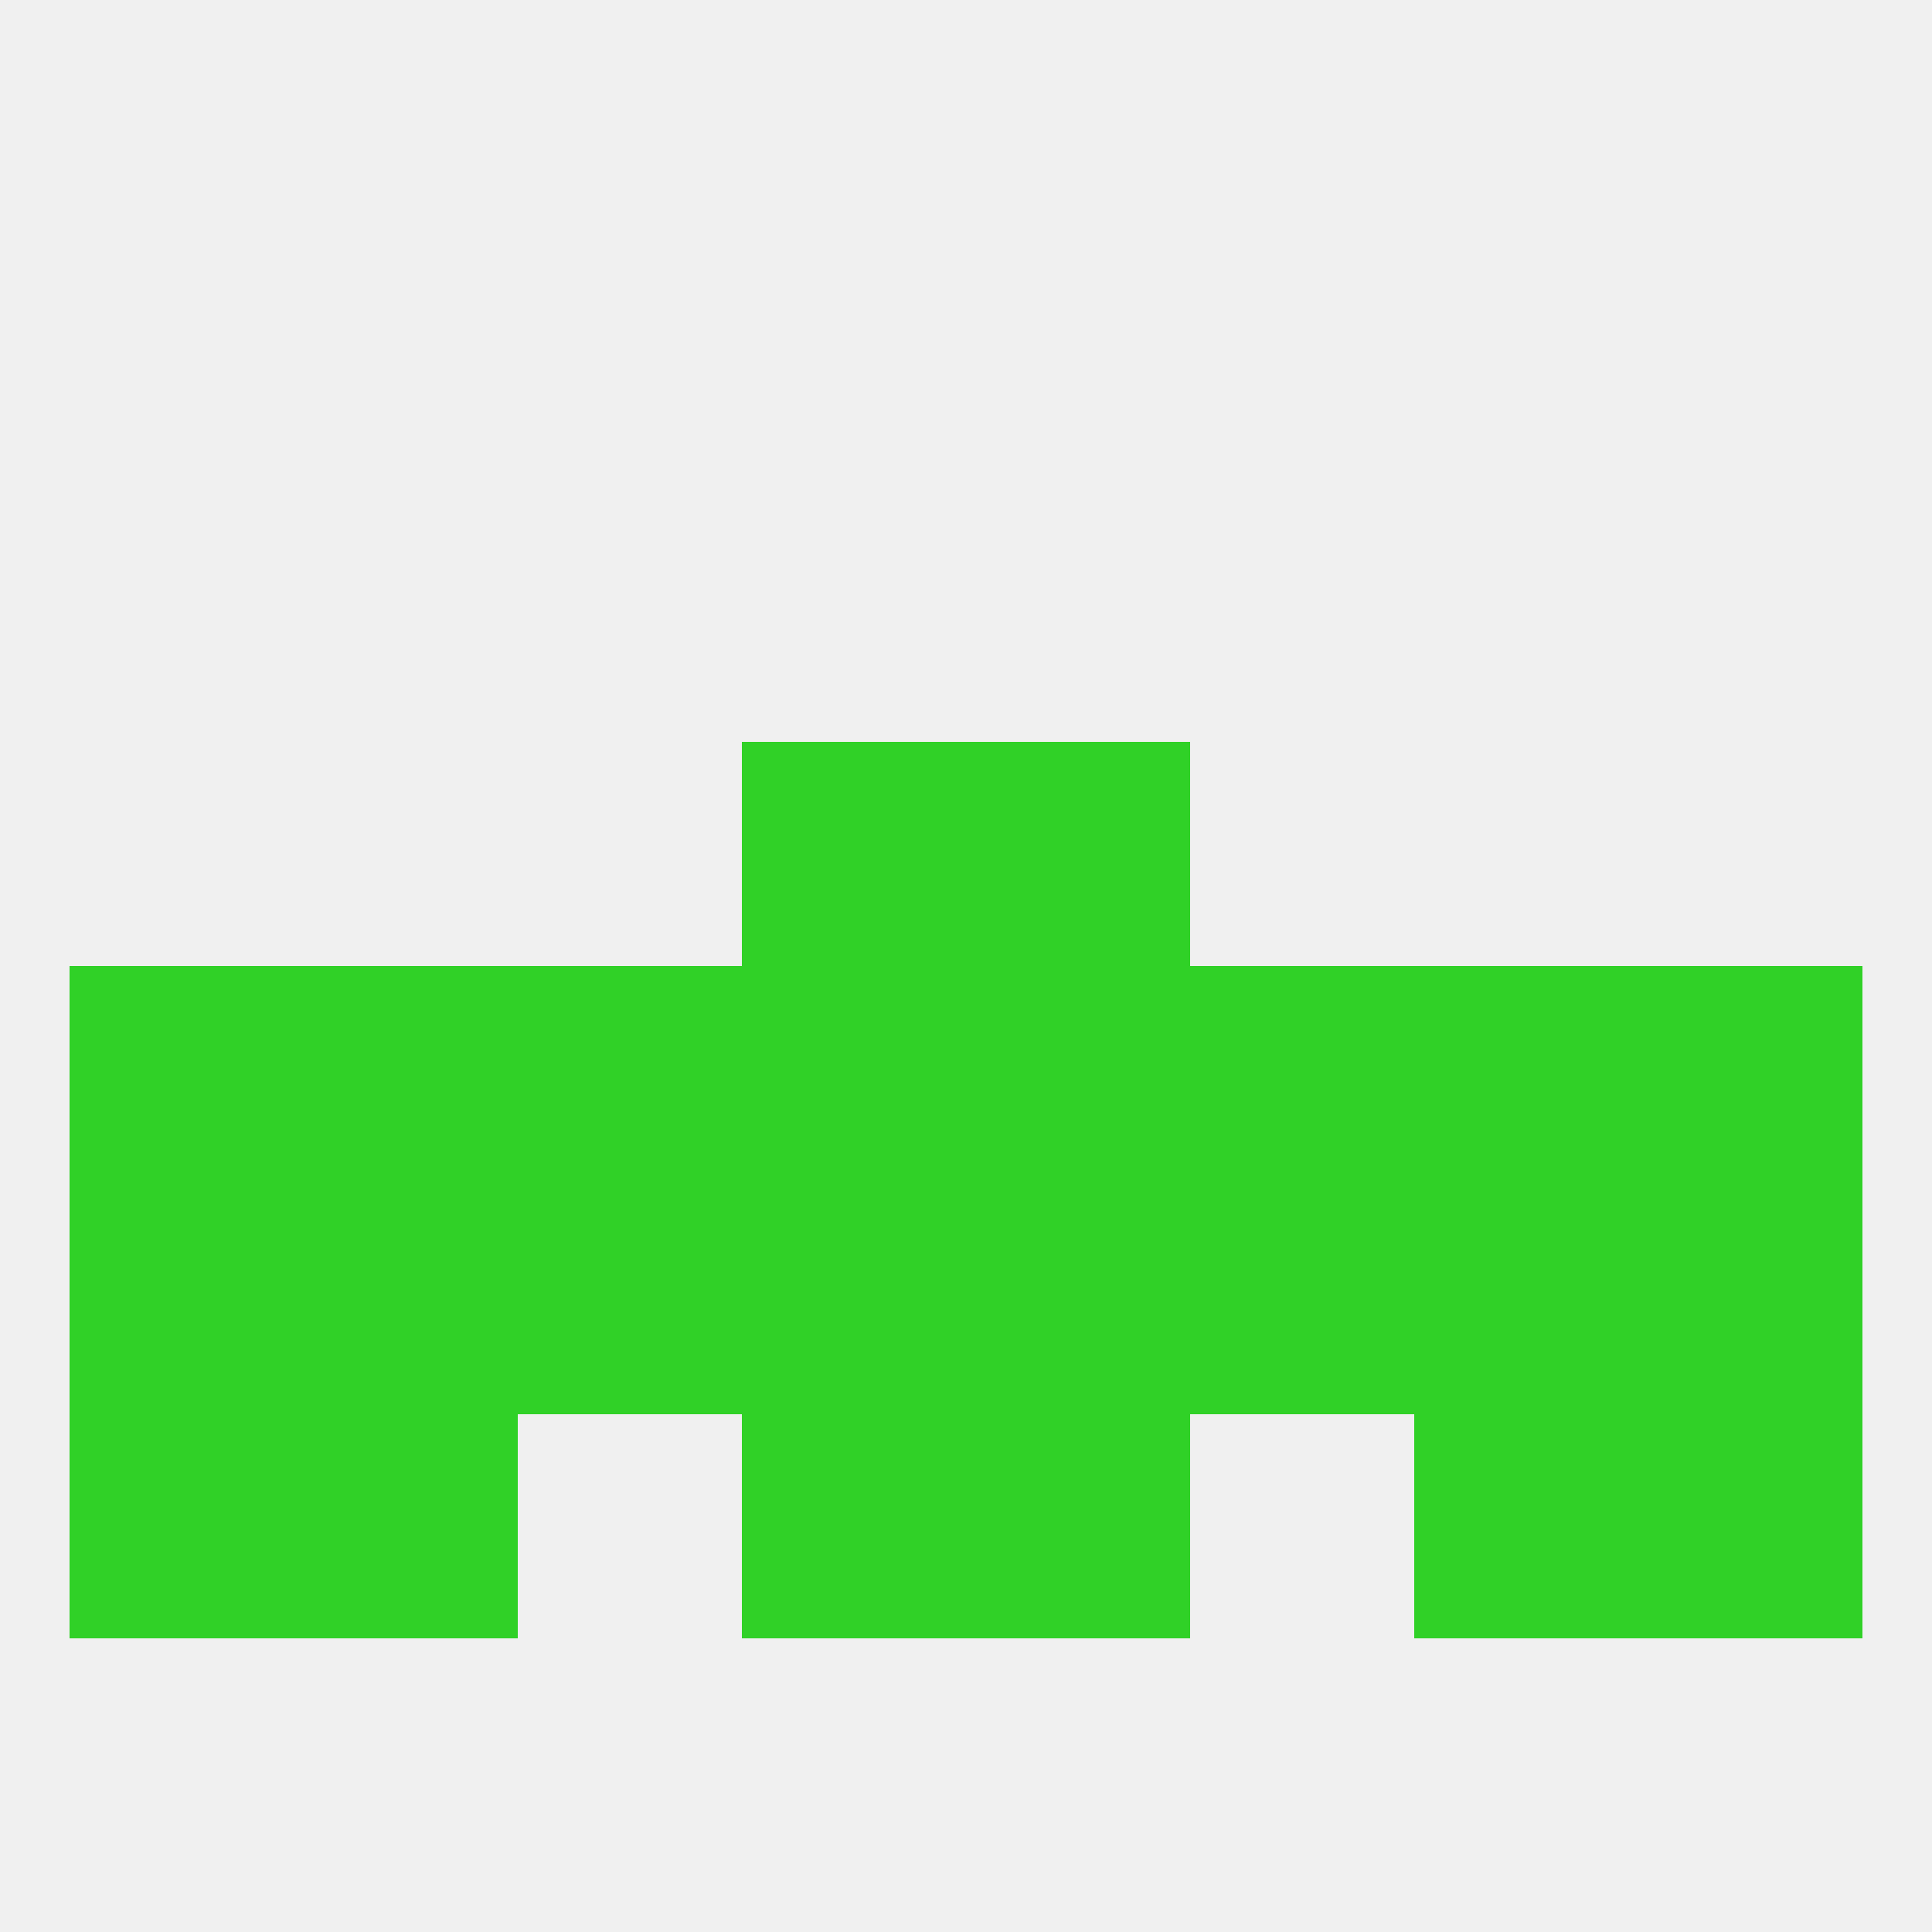 
<!--   <?xml version="1.0"?> -->
<svg version="1.1" baseprofile="full" xmlns="http://www.w3.org/2000/svg" xmlns:xlink="http://www.w3.org/1999/xlink" xmlns:ev="http://www.w3.org/2001/xml-events" width="250" height="250" viewBox="0 0 250 250" >
	<rect width="100%" height="100%" fill="rgba(240,240,240,255)"/>

	<rect x="96" y="125" width="29" height="29" fill="rgba(48,209,39,255)"/>
	<rect x="38" y="125" width="29" height="29" fill="rgba(48,209,39,255)"/>
	<rect x="183" y="125" width="29" height="29" fill="rgba(48,209,39,255)"/>
	<rect x="154" y="125" width="29" height="29" fill="rgba(48,209,39,255)"/>
	<rect x="9" y="125" width="29" height="29" fill="rgba(48,209,39,255)"/>
	<rect x="125" y="125" width="29" height="29" fill="rgba(48,209,39,255)"/>
	<rect x="67" y="125" width="29" height="29" fill="rgba(48,209,39,255)"/>
	<rect x="212" y="125" width="29" height="29" fill="rgba(48,209,39,255)"/>
	<rect x="96" y="154" width="29" height="29" fill="rgba(48,209,39,255)"/>
	<rect x="9" y="154" width="29" height="29" fill="rgba(48,209,39,255)"/>
	<rect x="212" y="154" width="29" height="29" fill="rgba(48,209,39,255)"/>
	<rect x="38" y="154" width="29" height="29" fill="rgba(48,209,39,255)"/>
	<rect x="67" y="154" width="29" height="29" fill="rgba(48,209,39,255)"/>
	<rect x="154" y="154" width="29" height="29" fill="rgba(48,209,39,255)"/>
	<rect x="125" y="154" width="29" height="29" fill="rgba(48,209,39,255)"/>
	<rect x="183" y="154" width="29" height="29" fill="rgba(48,209,39,255)"/>
	<rect x="96" y="96" width="29" height="29" fill="rgba(48,209,39,255)"/>
	<rect x="125" y="96" width="29" height="29" fill="rgba(48,209,39,255)"/>
	<rect x="38" y="183" width="29" height="29" fill="rgba(48,209,39,255)"/>
	<rect x="183" y="183" width="29" height="29" fill="rgba(48,209,39,255)"/>
	<rect x="96" y="183" width="29" height="29" fill="rgba(48,209,39,255)"/>
	<rect x="125" y="183" width="29" height="29" fill="rgba(48,209,39,255)"/>
	<rect x="9" y="183" width="29" height="29" fill="rgba(48,209,39,255)"/>
	<rect x="212" y="183" width="29" height="29" fill="rgba(48,209,39,255)"/>
</svg>